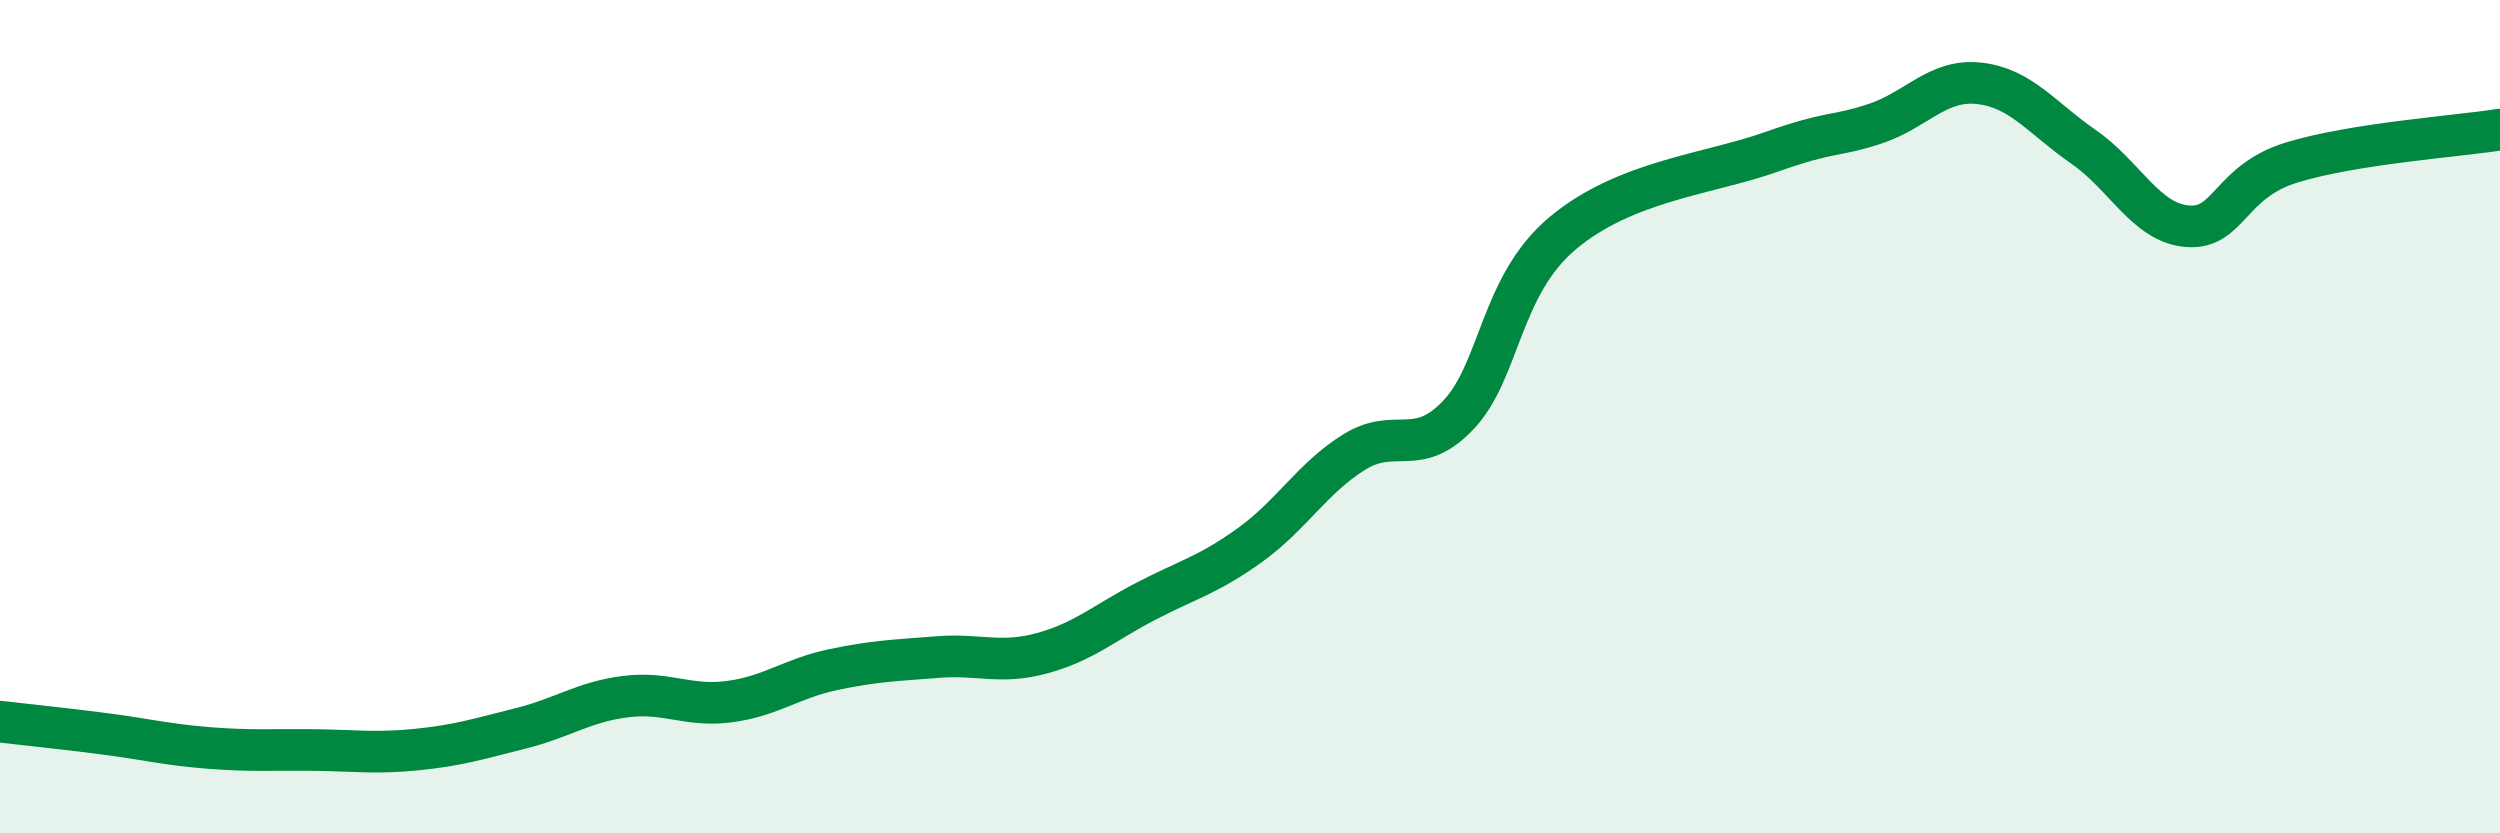 
    <svg width="60" height="20" viewBox="0 0 60 20" xmlns="http://www.w3.org/2000/svg">
      <path
        d="M 0,17.32 C 0.5,17.38 1.5,17.48 2.5,17.61 C 3.5,17.74 4,17.87 5,17.95 C 6,18.03 6.5,17.99 7.5,18 C 8.5,18.01 9,18.09 10,17.99 C 11,17.89 11.5,17.73 12.5,17.48 C 13.5,17.23 14,16.85 15,16.72 C 16,16.59 16.5,16.97 17.5,16.84 C 18.5,16.71 19,16.28 20,16.07 C 21,15.86 21.5,15.85 22.5,15.77 C 23.5,15.69 24,15.95 25,15.68 C 26,15.41 26.5,14.95 27.5,14.43 C 28.5,13.91 29,13.8 30,13.08 C 31,12.36 31.5,11.47 32.5,10.85 C 33.5,10.23 34,11.01 35,9.96 C 36,8.91 36,6.86 37.5,5.6 C 39,4.34 41,4.18 42.5,3.65 C 44,3.12 44,3.3 45,2.97 C 46,2.64 46.5,1.89 47.5,2 C 48.5,2.11 49,2.83 50,3.52 C 51,4.21 51.5,5.35 52.5,5.43 C 53.5,5.51 53.5,4.36 55,3.9 C 56.5,3.44 59,3.27 60,3.11L60 20L0 20Z"
        fill="#008740"
        opacity="0.1"
        stroke-linecap="round"
        stroke-linejoin="round"
      />
      <path
        d="M 0,17.32 C 0.5,17.38 1.5,17.48 2.5,17.61 C 3.5,17.74 4,17.87 5,17.95 C 6,18.03 6.5,17.99 7.5,18 C 8.5,18.01 9,18.09 10,17.99 C 11,17.89 11.5,17.73 12.5,17.48 C 13.5,17.23 14,16.85 15,16.72 C 16,16.59 16.5,16.97 17.5,16.84 C 18.5,16.71 19,16.28 20,16.07 C 21,15.86 21.5,15.85 22.5,15.77 C 23.5,15.69 24,15.95 25,15.68 C 26,15.41 26.5,14.95 27.5,14.43 C 28.5,13.91 29,13.8 30,13.08 C 31,12.36 31.5,11.47 32.5,10.85 C 33.5,10.23 34,11.01 35,9.96 C 36,8.91 36,6.86 37.5,5.6 C 39,4.34 41,4.18 42.5,3.65 C 44,3.12 44,3.3 45,2.97 C 46,2.64 46.5,1.89 47.5,2 C 48.5,2.11 49,2.83 50,3.52 C 51,4.21 51.5,5.35 52.5,5.43 C 53.5,5.51 53.5,4.36 55,3.9 C 56.5,3.44 59,3.27 60,3.11"
        stroke="#008740"
        stroke-width="1"
        fill="none"
        stroke-linecap="round"
        stroke-linejoin="round"
      />
    </svg>
  